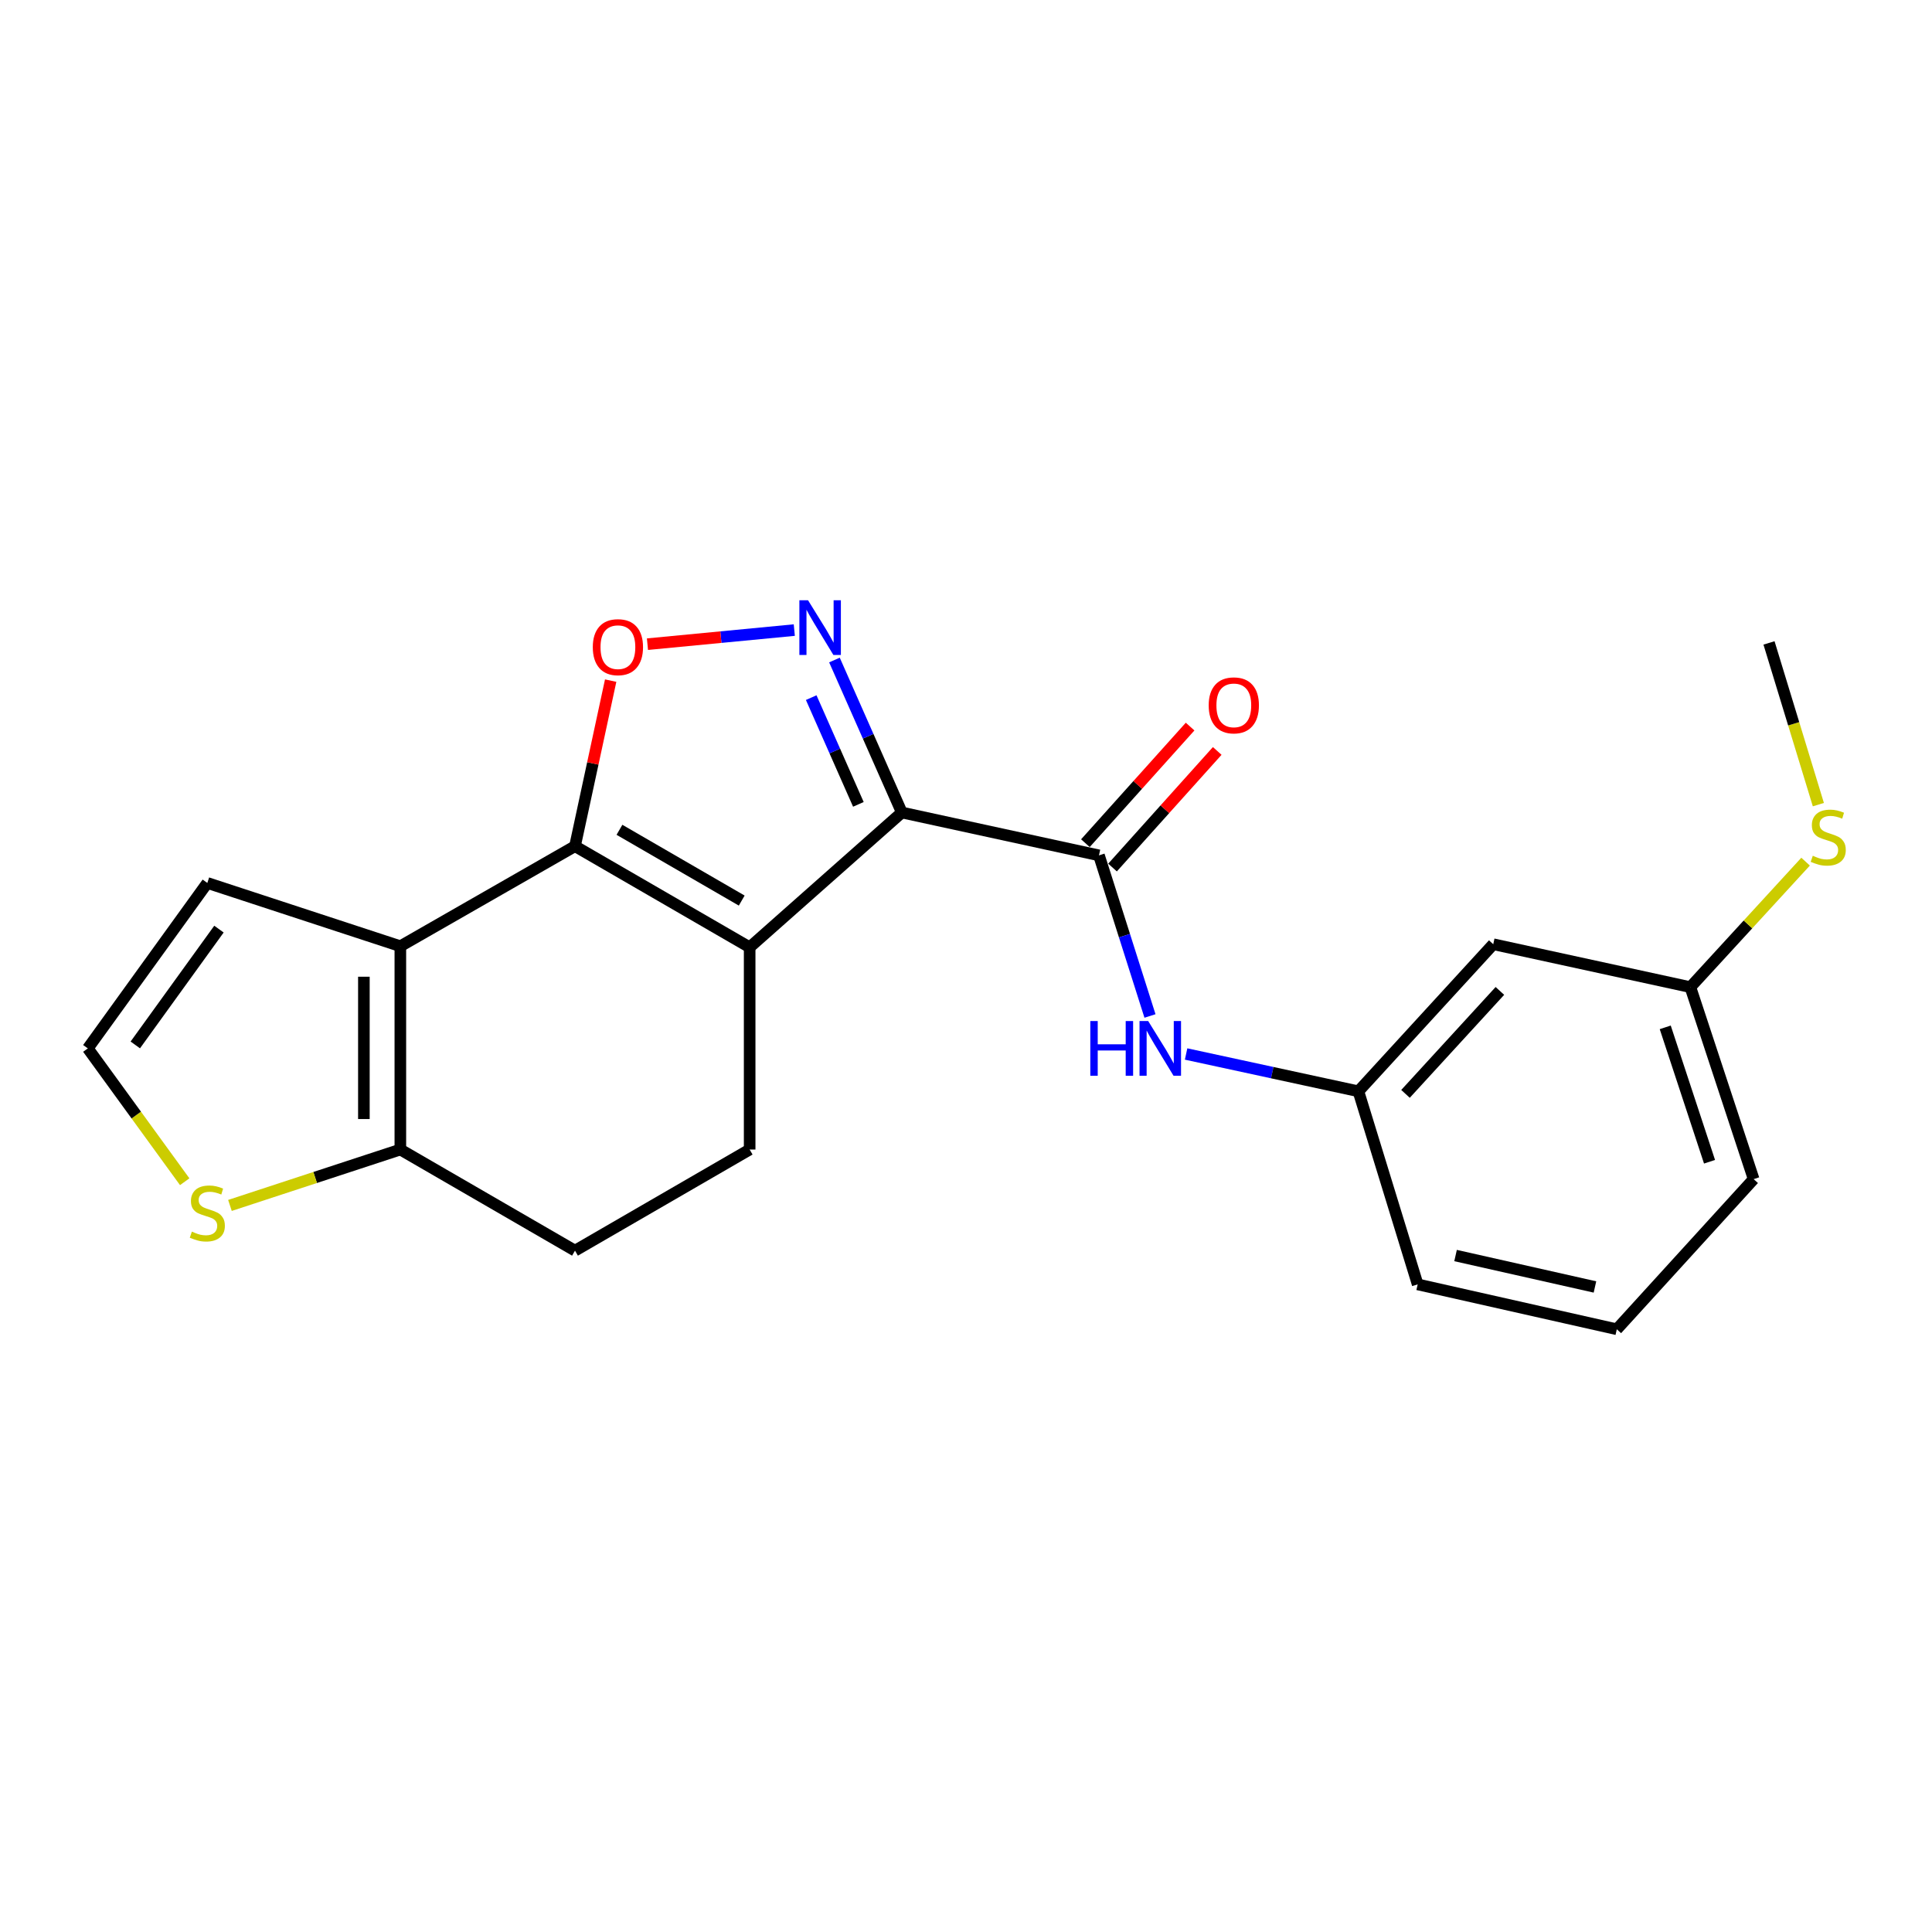 <?xml version='1.0' encoding='iso-8859-1'?>
<svg version='1.1' baseProfile='full'
              xmlns='http://www.w3.org/2000/svg'
                      xmlns:rdkit='http://www.rdkit.org/xml'
                      xmlns:xlink='http://www.w3.org/1999/xlink'
                  xml:space='preserve'
width='1000px' height='1000px' viewBox='0 0 1000 1000'>
<!-- END OF HEADER -->
<rect style='opacity:1.0;fill:#FFFFFF;stroke:none' width='1000' height='1000' x='0' y='0'> </rect>
<path class='bond-0' d='M 466.789,420.548 L 388.02,490.321' style='fill:none;fill-rule:evenodd;stroke:#000000;stroke-width:6px;stroke-linecap:butt;stroke-linejoin:miter;stroke-opacity:1' />
<path class='bond-2' d='M 466.789,420.548 L 449.349,381.085' style='fill:none;fill-rule:evenodd;stroke:#000000;stroke-width:6px;stroke-linecap:butt;stroke-linejoin:miter;stroke-opacity:1' />
<path class='bond-2' d='M 449.349,381.085 L 431.909,341.623' style='fill:none;fill-rule:evenodd;stroke:#0000FF;stroke-width:6px;stroke-linecap:butt;stroke-linejoin:miter;stroke-opacity:1' />
<path class='bond-2' d='M 444.296,416.338 L 432.088,388.714' style='fill:none;fill-rule:evenodd;stroke:#000000;stroke-width:6px;stroke-linecap:butt;stroke-linejoin:miter;stroke-opacity:1' />
<path class='bond-2' d='M 432.088,388.714 L 419.88,361.09' style='fill:none;fill-rule:evenodd;stroke:#0000FF;stroke-width:6px;stroke-linecap:butt;stroke-linejoin:miter;stroke-opacity:1' />
<path class='bond-5' d='M 466.789,420.548 L 568.823,442.733' style='fill:none;fill-rule:evenodd;stroke:#000000;stroke-width:6px;stroke-linecap:butt;stroke-linejoin:miter;stroke-opacity:1' />
<path class='bond-1' d='M 388.02,490.321 L 297.614,437.983' style='fill:none;fill-rule:evenodd;stroke:#000000;stroke-width:6px;stroke-linecap:butt;stroke-linejoin:miter;stroke-opacity:1' />
<path class='bond-1' d='M 383.915,466.138 L 320.63,429.502' style='fill:none;fill-rule:evenodd;stroke:#000000;stroke-width:6px;stroke-linecap:butt;stroke-linejoin:miter;stroke-opacity:1' />
<path class='bond-8' d='M 388.02,490.321 L 388.02,594.997' style='fill:none;fill-rule:evenodd;stroke:#000000;stroke-width:6px;stroke-linecap:butt;stroke-linejoin:miter;stroke-opacity:1' />
<path class='bond-3' d='M 297.614,437.983 L 207.218,489.766' style='fill:none;fill-rule:evenodd;stroke:#000000;stroke-width:6px;stroke-linecap:butt;stroke-linejoin:miter;stroke-opacity:1' />
<path class='bond-22' d='M 297.614,437.983 L 306.848,395.135' style='fill:none;fill-rule:evenodd;stroke:#000000;stroke-width:6px;stroke-linecap:butt;stroke-linejoin:miter;stroke-opacity:1' />
<path class='bond-22' d='M 306.848,395.135 L 316.081,352.287' style='fill:none;fill-rule:evenodd;stroke:#FF0000;stroke-width:6px;stroke-linecap:butt;stroke-linejoin:miter;stroke-opacity:1' />
<path class='bond-4' d='M 411.127,326.13 L 373.125,329.776' style='fill:none;fill-rule:evenodd;stroke:#0000FF;stroke-width:6px;stroke-linecap:butt;stroke-linejoin:miter;stroke-opacity:1' />
<path class='bond-4' d='M 373.125,329.776 L 335.123,333.423' style='fill:none;fill-rule:evenodd;stroke:#FF0000;stroke-width:6px;stroke-linecap:butt;stroke-linejoin:miter;stroke-opacity:1' />
<path class='bond-10' d='M 207.218,489.766 L 107.312,457.013' style='fill:none;fill-rule:evenodd;stroke:#000000;stroke-width:6px;stroke-linecap:butt;stroke-linejoin:miter;stroke-opacity:1' />
<path class='bond-23' d='M 207.218,489.766 L 207.218,594.997' style='fill:none;fill-rule:evenodd;stroke:#000000;stroke-width:6px;stroke-linecap:butt;stroke-linejoin:miter;stroke-opacity:1' />
<path class='bond-23' d='M 188.346,505.55 L 188.346,579.212' style='fill:none;fill-rule:evenodd;stroke:#000000;stroke-width:6px;stroke-linecap:butt;stroke-linejoin:miter;stroke-opacity:1' />
<path class='bond-7' d='M 568.823,442.733 L 582.026,484.3' style='fill:none;fill-rule:evenodd;stroke:#000000;stroke-width:6px;stroke-linecap:butt;stroke-linejoin:miter;stroke-opacity:1' />
<path class='bond-7' d='M 582.026,484.3 L 595.229,525.868' style='fill:none;fill-rule:evenodd;stroke:#0000FF;stroke-width:6px;stroke-linecap:butt;stroke-linejoin:miter;stroke-opacity:1' />
<path class='bond-12' d='M 575.844,449.037 L 602.941,418.863' style='fill:none;fill-rule:evenodd;stroke:#000000;stroke-width:6px;stroke-linecap:butt;stroke-linejoin:miter;stroke-opacity:1' />
<path class='bond-12' d='M 602.941,418.863 L 630.038,388.688' style='fill:none;fill-rule:evenodd;stroke:#FF0000;stroke-width:6px;stroke-linecap:butt;stroke-linejoin:miter;stroke-opacity:1' />
<path class='bond-12' d='M 561.803,436.428 L 588.9,406.254' style='fill:none;fill-rule:evenodd;stroke:#000000;stroke-width:6px;stroke-linecap:butt;stroke-linejoin:miter;stroke-opacity:1' />
<path class='bond-12' d='M 588.9,406.254 L 615.997,376.079' style='fill:none;fill-rule:evenodd;stroke:#FF0000;stroke-width:6px;stroke-linecap:butt;stroke-linejoin:miter;stroke-opacity:1' />
<path class='bond-6' d='M 207.218,594.997 L 297.614,647.335' style='fill:none;fill-rule:evenodd;stroke:#000000;stroke-width:6px;stroke-linecap:butt;stroke-linejoin:miter;stroke-opacity:1' />
<path class='bond-9' d='M 207.218,594.997 L 163.119,609.464' style='fill:none;fill-rule:evenodd;stroke:#000000;stroke-width:6px;stroke-linecap:butt;stroke-linejoin:miter;stroke-opacity:1' />
<path class='bond-9' d='M 163.119,609.464 L 119.021,623.93' style='fill:none;fill-rule:evenodd;stroke:#CCCC00;stroke-width:6px;stroke-linecap:butt;stroke-linejoin:miter;stroke-opacity:1' />
<path class='bond-14' d='M 613.922,545.542 L 658.515,555.199' style='fill:none;fill-rule:evenodd;stroke:#0000FF;stroke-width:6px;stroke-linecap:butt;stroke-linejoin:miter;stroke-opacity:1' />
<path class='bond-14' d='M 658.515,555.199 L 703.107,564.855' style='fill:none;fill-rule:evenodd;stroke:#000000;stroke-width:6px;stroke-linecap:butt;stroke-linejoin:miter;stroke-opacity:1' />
<path class='bond-13' d='M 388.02,594.997 L 297.614,647.335' style='fill:none;fill-rule:evenodd;stroke:#000000;stroke-width:6px;stroke-linecap:butt;stroke-linejoin:miter;stroke-opacity:1' />
<path class='bond-24' d='M 95.602,611.656 L 70.528,577.153' style='fill:none;fill-rule:evenodd;stroke:#CCCC00;stroke-width:6px;stroke-linecap:butt;stroke-linejoin:miter;stroke-opacity:1' />
<path class='bond-24' d='M 70.528,577.153 L 45.455,542.649' style='fill:none;fill-rule:evenodd;stroke:#000000;stroke-width:6px;stroke-linecap:butt;stroke-linejoin:miter;stroke-opacity:1' />
<path class='bond-11' d='M 107.312,457.013 L 45.455,542.649' style='fill:none;fill-rule:evenodd;stroke:#000000;stroke-width:6px;stroke-linecap:butt;stroke-linejoin:miter;stroke-opacity:1' />
<path class='bond-11' d='M 113.332,480.908 L 70.031,540.854' style='fill:none;fill-rule:evenodd;stroke:#000000;stroke-width:6px;stroke-linecap:butt;stroke-linejoin:miter;stroke-opacity:1' />
<path class='bond-15' d='M 703.107,564.855 L 772.901,488.728' style='fill:none;fill-rule:evenodd;stroke:#000000;stroke-width:6px;stroke-linecap:butt;stroke-linejoin:miter;stroke-opacity:1' />
<path class='bond-15' d='M 727.486,566.189 L 776.343,512.9' style='fill:none;fill-rule:evenodd;stroke:#000000;stroke-width:6px;stroke-linecap:butt;stroke-linejoin:miter;stroke-opacity:1' />
<path class='bond-19' d='M 703.107,564.855 L 733.784,664.792' style='fill:none;fill-rule:evenodd;stroke:#000000;stroke-width:6px;stroke-linecap:butt;stroke-linejoin:miter;stroke-opacity:1' />
<path class='bond-16' d='M 772.901,488.728 L 874.935,510.944' style='fill:none;fill-rule:evenodd;stroke:#000000;stroke-width:6px;stroke-linecap:butt;stroke-linejoin:miter;stroke-opacity:1' />
<path class='bond-17' d='M 874.935,510.944 L 904.754,478.465' style='fill:none;fill-rule:evenodd;stroke:#000000;stroke-width:6px;stroke-linecap:butt;stroke-linejoin:miter;stroke-opacity:1' />
<path class='bond-17' d='M 904.754,478.465 L 934.574,445.986' style='fill:none;fill-rule:evenodd;stroke:#CCCC00;stroke-width:6px;stroke-linecap:butt;stroke-linejoin:miter;stroke-opacity:1' />
<path class='bond-25' d='M 874.935,510.944 L 907.688,610.315' style='fill:none;fill-rule:evenodd;stroke:#000000;stroke-width:6px;stroke-linecap:butt;stroke-linejoin:miter;stroke-opacity:1' />
<path class='bond-25' d='M 861.925,531.757 L 884.852,601.317' style='fill:none;fill-rule:evenodd;stroke:#000000;stroke-width:6px;stroke-linecap:butt;stroke-linejoin:miter;stroke-opacity:1' />
<path class='bond-21' d='M 941.181,416.478 L 928.408,374.625' style='fill:none;fill-rule:evenodd;stroke:#CCCC00;stroke-width:6px;stroke-linecap:butt;stroke-linejoin:miter;stroke-opacity:1' />
<path class='bond-21' d='M 928.408,374.625 L 915.635,332.773' style='fill:none;fill-rule:evenodd;stroke:#000000;stroke-width:6px;stroke-linecap:butt;stroke-linejoin:miter;stroke-opacity:1' />
<path class='bond-18' d='M 836.856,688.025 L 733.784,664.792' style='fill:none;fill-rule:evenodd;stroke:#000000;stroke-width:6px;stroke-linecap:butt;stroke-linejoin:miter;stroke-opacity:1' />
<path class='bond-18' d='M 825.545,666.13 L 753.395,649.867' style='fill:none;fill-rule:evenodd;stroke:#000000;stroke-width:6px;stroke-linecap:butt;stroke-linejoin:miter;stroke-opacity:1' />
<path class='bond-20' d='M 836.856,688.025 L 907.688,610.315' style='fill:none;fill-rule:evenodd;stroke:#000000;stroke-width:6px;stroke-linecap:butt;stroke-linejoin:miter;stroke-opacity:1' />
<path  class='atom-3' d='M 418.236 310.687
L 427.516 325.687
Q 428.436 327.167, 429.916 329.847
Q 431.396 332.527, 431.476 332.687
L 431.476 310.687
L 435.236 310.687
L 435.236 339.007
L 431.356 339.007
L 421.396 322.607
Q 420.236 320.687, 418.996 318.487
Q 417.796 316.287, 417.436 315.607
L 417.436 339.007
L 413.756 339.007
L 413.756 310.687
L 418.236 310.687
' fill='#0000FF'/>
<path  class='atom-5' d='M 306.83 334.971
Q 306.83 328.171, 310.19 324.371
Q 313.55 320.571, 319.83 320.571
Q 326.11 320.571, 329.47 324.371
Q 332.83 328.171, 332.83 334.971
Q 332.83 341.851, 329.43 345.771
Q 326.03 349.651, 319.83 349.651
Q 313.59 349.651, 310.19 345.771
Q 306.83 341.891, 306.83 334.971
M 319.83 346.451
Q 324.15 346.451, 326.47 343.571
Q 328.83 340.651, 328.83 334.971
Q 328.83 329.411, 326.47 326.611
Q 324.15 323.771, 319.83 323.771
Q 315.51 323.771, 313.15 326.571
Q 310.83 329.371, 310.83 334.971
Q 310.83 340.691, 313.15 343.571
Q 315.51 346.451, 319.83 346.451
' fill='#FF0000'/>
<path  class='atom-8' d='M 564.339 528.489
L 568.179 528.489
L 568.179 540.529
L 582.659 540.529
L 582.659 528.489
L 586.499 528.489
L 586.499 556.809
L 582.659 556.809
L 582.659 543.729
L 568.179 543.729
L 568.179 556.809
L 564.339 556.809
L 564.339 528.489
' fill='#0000FF'/>
<path  class='atom-8' d='M 594.299 528.489
L 603.579 543.489
Q 604.499 544.969, 605.979 547.649
Q 607.459 550.329, 607.539 550.489
L 607.539 528.489
L 611.299 528.489
L 611.299 556.809
L 607.419 556.809
L 597.459 540.409
Q 596.299 538.489, 595.059 536.289
Q 593.859 534.089, 593.499 533.409
L 593.499 556.809
L 589.819 556.809
L 589.819 528.489
L 594.299 528.489
' fill='#0000FF'/>
<path  class='atom-10' d='M 99.312 637.491
Q 99.632 637.611, 100.952 638.171
Q 102.272 638.731, 103.712 639.091
Q 105.192 639.411, 106.632 639.411
Q 109.312 639.411, 110.872 638.131
Q 112.432 636.811, 112.432 634.531
Q 112.432 632.971, 111.632 632.011
Q 110.872 631.051, 109.672 630.531
Q 108.472 630.011, 106.472 629.411
Q 103.952 628.651, 102.432 627.931
Q 100.952 627.211, 99.872 625.691
Q 98.832 624.171, 98.832 621.611
Q 98.832 618.051, 101.232 615.851
Q 103.672 613.651, 108.472 613.651
Q 111.752 613.651, 115.472 615.211
L 114.552 618.291
Q 111.152 616.891, 108.592 616.891
Q 105.832 616.891, 104.312 618.051
Q 102.792 619.171, 102.832 621.131
Q 102.832 622.651, 103.592 623.571
Q 104.392 624.491, 105.512 625.011
Q 106.672 625.531, 108.592 626.131
Q 111.152 626.931, 112.672 627.731
Q 114.192 628.531, 115.272 630.171
Q 116.392 631.771, 116.392 634.531
Q 116.392 638.451, 113.752 640.571
Q 111.152 642.651, 106.792 642.651
Q 104.272 642.651, 102.352 642.091
Q 100.472 641.571, 98.232 640.651
L 99.312 637.491
' fill='#CCCC00'/>
<path  class='atom-13' d='M 625.618 365.092
Q 625.618 358.292, 628.978 354.492
Q 632.338 350.692, 638.618 350.692
Q 644.898 350.692, 648.258 354.492
Q 651.618 358.292, 651.618 365.092
Q 651.618 371.972, 648.218 375.892
Q 644.818 379.772, 638.618 379.772
Q 632.378 379.772, 628.978 375.892
Q 625.618 372.012, 625.618 365.092
M 638.618 376.572
Q 642.938 376.572, 645.258 373.692
Q 647.618 370.772, 647.618 365.092
Q 647.618 359.532, 645.258 356.732
Q 642.938 353.892, 638.618 353.892
Q 634.298 353.892, 631.938 356.692
Q 629.618 359.492, 629.618 365.092
Q 629.618 370.812, 631.938 373.692
Q 634.298 376.572, 638.618 376.572
' fill='#FF0000'/>
<path  class='atom-18' d='M 938.292 442.944
Q 938.612 443.064, 939.932 443.624
Q 941.252 444.184, 942.692 444.544
Q 944.172 444.864, 945.612 444.864
Q 948.292 444.864, 949.852 443.584
Q 951.412 442.264, 951.412 439.984
Q 951.412 438.424, 950.612 437.464
Q 949.852 436.504, 948.652 435.984
Q 947.452 435.464, 945.452 434.864
Q 942.932 434.104, 941.412 433.384
Q 939.932 432.664, 938.852 431.144
Q 937.812 429.624, 937.812 427.064
Q 937.812 423.504, 940.212 421.304
Q 942.652 419.104, 947.452 419.104
Q 950.732 419.104, 954.452 420.664
L 953.532 423.744
Q 950.132 422.344, 947.572 422.344
Q 944.812 422.344, 943.292 423.504
Q 941.772 424.624, 941.812 426.584
Q 941.812 428.104, 942.572 429.024
Q 943.372 429.944, 944.492 430.464
Q 945.652 430.984, 947.572 431.584
Q 950.132 432.384, 951.652 433.184
Q 953.172 433.984, 954.252 435.624
Q 955.372 437.224, 955.372 439.984
Q 955.372 443.904, 952.732 446.024
Q 950.132 448.104, 945.772 448.104
Q 943.252 448.104, 941.332 447.544
Q 939.452 447.024, 937.212 446.104
L 938.292 442.944
' fill='#CCCC00'/>
</svg>
